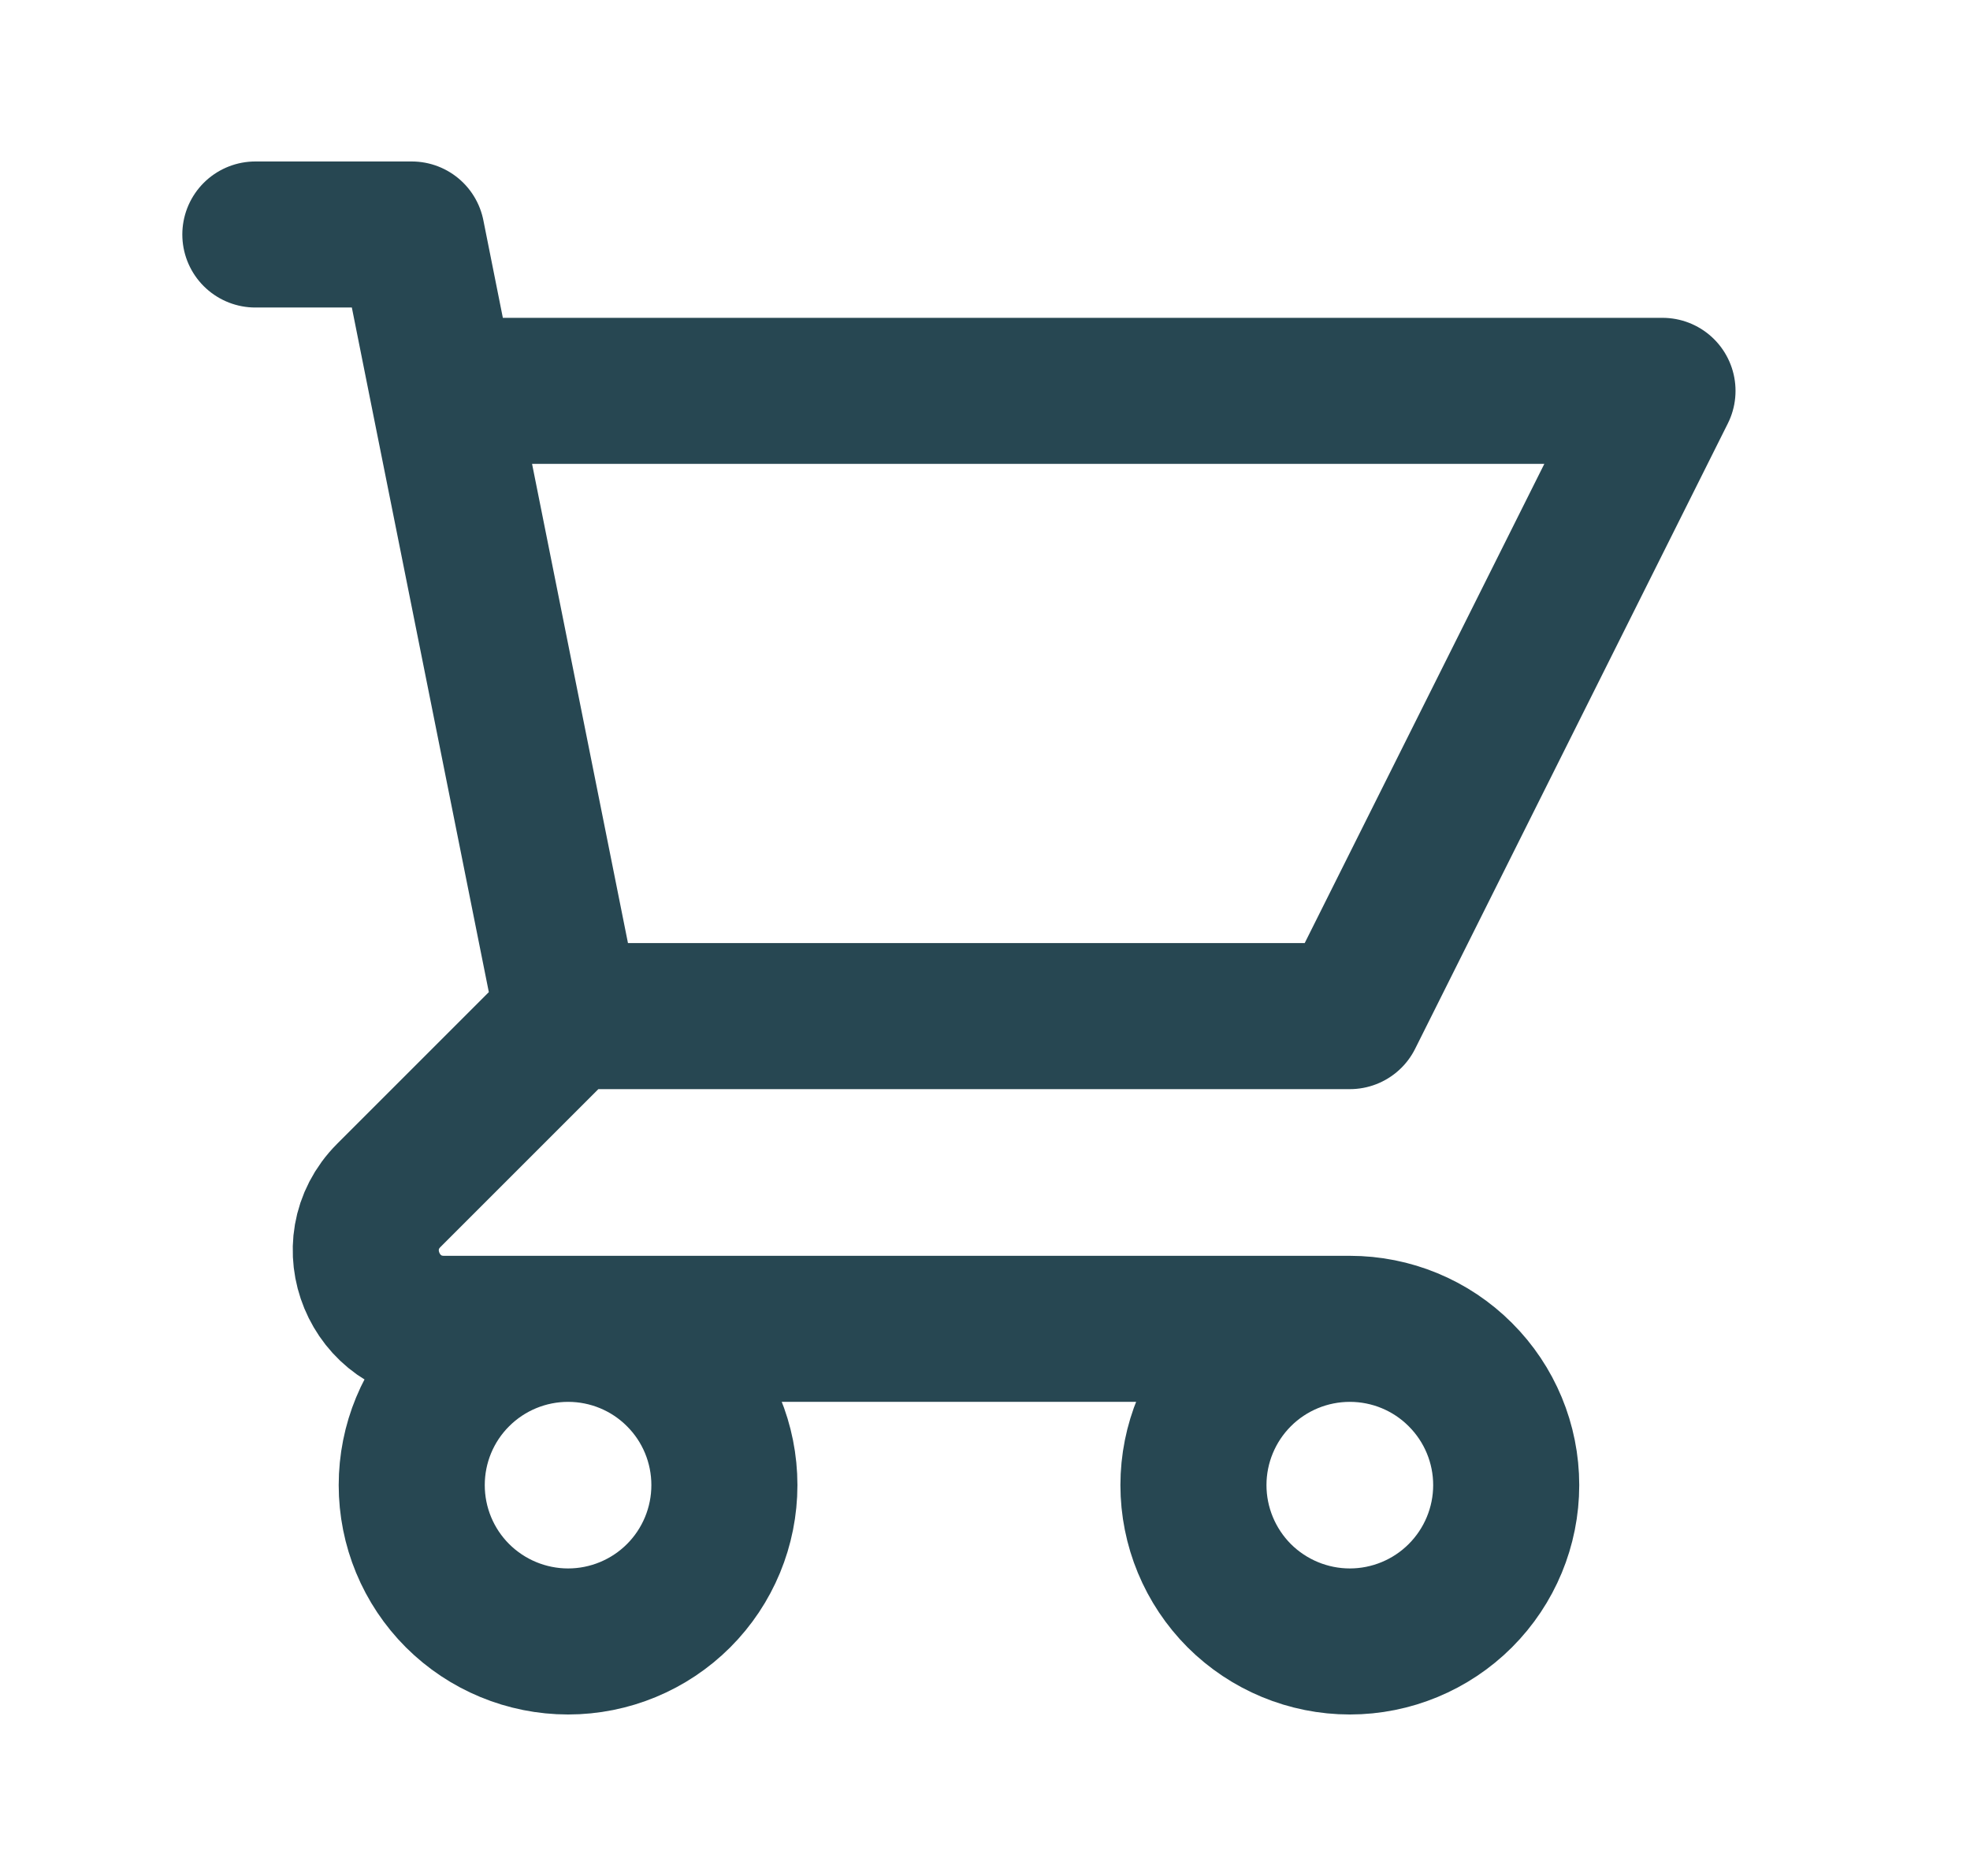 <svg width="21" height="20" viewBox="0 0 21 20" fill="none" xmlns="http://www.w3.org/2000/svg">
<path d="M2.722 2.5H4.389L4.722 4.167M4.722 4.167H17.722L14.389 10.833H6.056M4.722 4.167L6.056 10.833M6.056 10.833L4.145 12.744C3.62 13.269 3.991 14.167 4.734 14.167H14.389M14.389 14.167C13.947 14.167 13.523 14.342 13.21 14.655C12.898 14.967 12.722 15.391 12.722 15.833C12.722 16.275 12.898 16.699 13.21 17.012C13.523 17.324 13.947 17.5 14.389 17.5C14.831 17.5 15.255 17.324 15.567 17.012C15.88 16.699 16.056 16.275 16.056 15.833C16.056 15.391 15.88 14.967 15.567 14.655C15.255 14.342 14.831 14.167 14.389 14.167ZM7.722 15.833C7.722 16.275 7.547 16.699 7.234 17.012C6.922 17.324 6.498 17.5 6.056 17.5C5.614 17.5 5.19 17.324 4.877 17.012C4.564 16.699 4.389 16.275 4.389 15.833C4.389 15.391 4.564 14.967 4.877 14.655C5.19 14.342 5.614 14.167 6.056 14.167C6.498 14.167 6.922 14.342 7.234 14.655C7.547 14.967 7.722 15.391 7.722 15.833Z" stroke="#274752" stroke-width="1.557" stroke-linecap="round" stroke-linejoin="round"/>
</svg>
